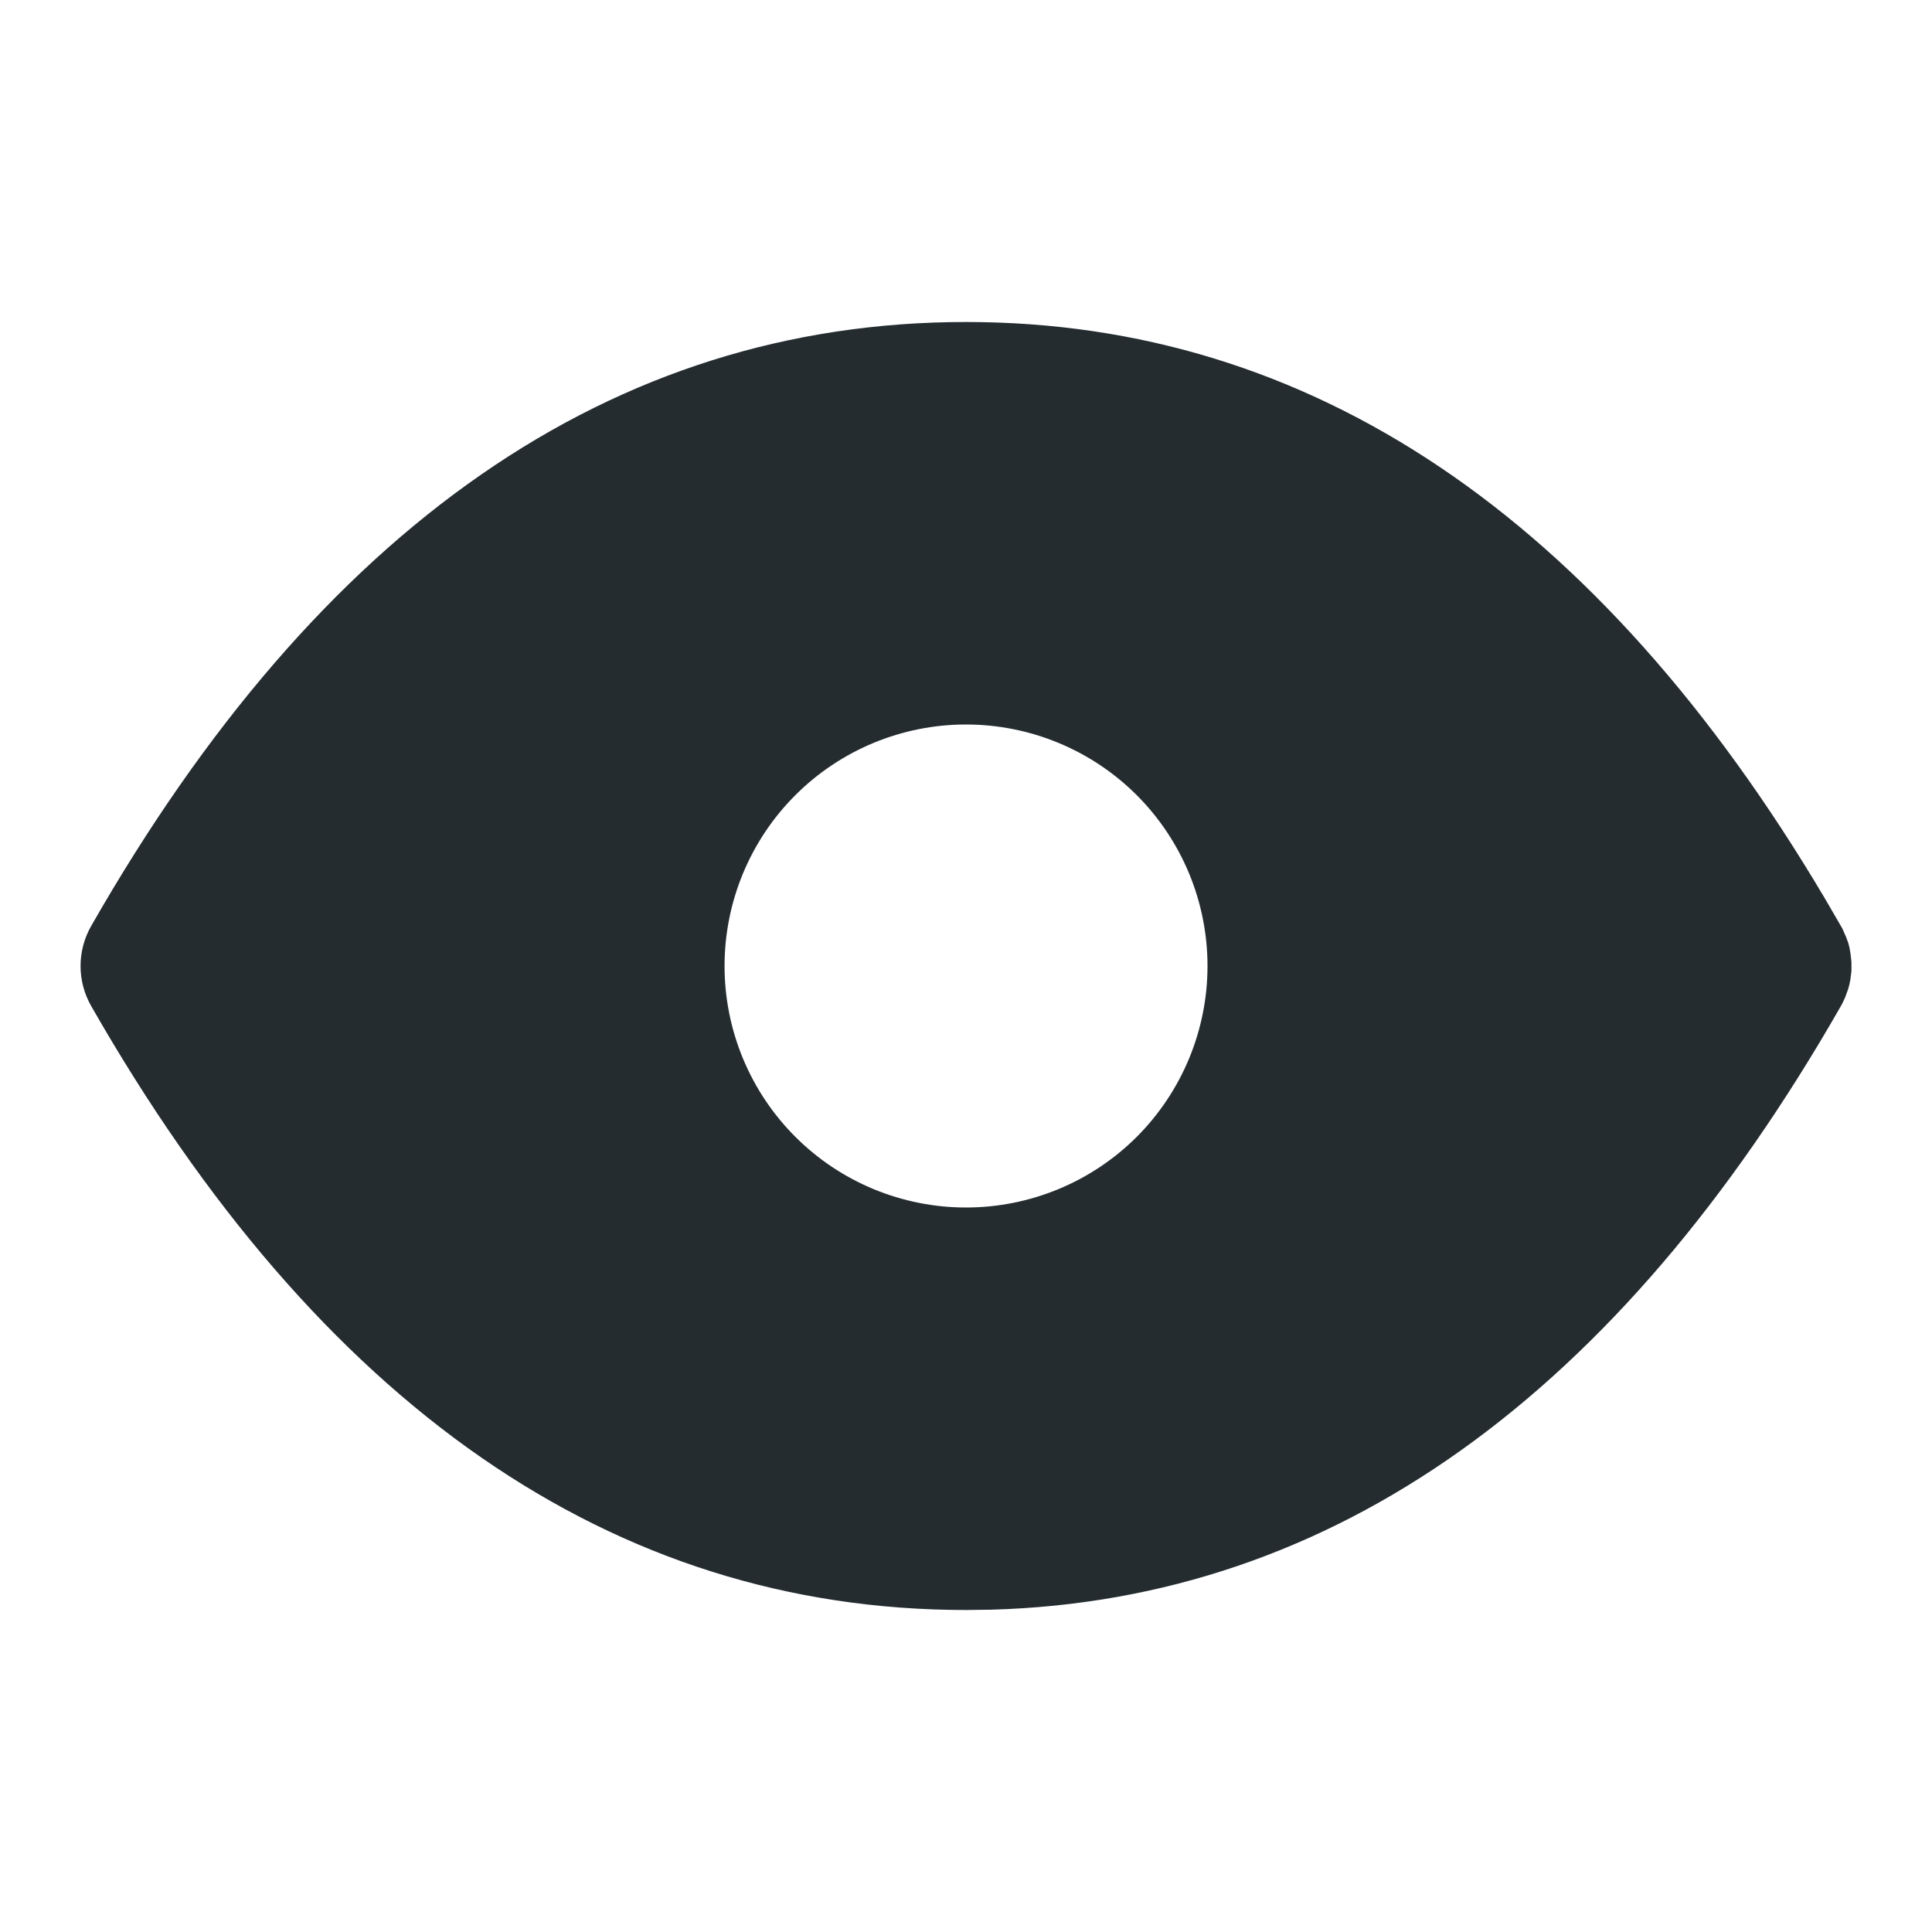 <?xml version="1.0" encoding="UTF-8"?> <svg xmlns="http://www.w3.org/2000/svg" width="36" height="36" viewBox="0 0 36 36" fill="none"><path d="M18 6C24.436 6 29.795 9.643 33.998 16.731L34.328 17.299L34.395 17.45L34.441 17.574L34.462 17.657L34.483 17.779L34.499 17.93V18.095L34.478 18.261C34.468 18.317 34.455 18.372 34.439 18.426L34.38 18.588L34.327 18.701L34.303 18.745C30.157 26 24.852 29.816 18.47 29.994L18 30C11.406 30 5.945 26.177 1.698 18.744C1.569 18.517 1.501 18.261 1.501 18C1.501 17.739 1.569 17.483 1.698 17.256C5.945 9.823 11.406 6 18 6ZM18 13.5C16.807 13.5 15.662 13.974 14.819 14.818C13.975 15.662 13.501 16.806 13.501 18C13.501 19.194 13.975 20.338 14.819 21.182C15.662 22.026 16.807 22.5 18 22.5C19.194 22.5 20.339 22.026 21.183 21.182C22.026 20.338 22.5 19.194 22.5 18C22.5 16.806 22.026 15.662 21.183 14.818C20.339 13.974 19.194 13.5 18 13.5Z" fill="#242C30"></path></svg> 